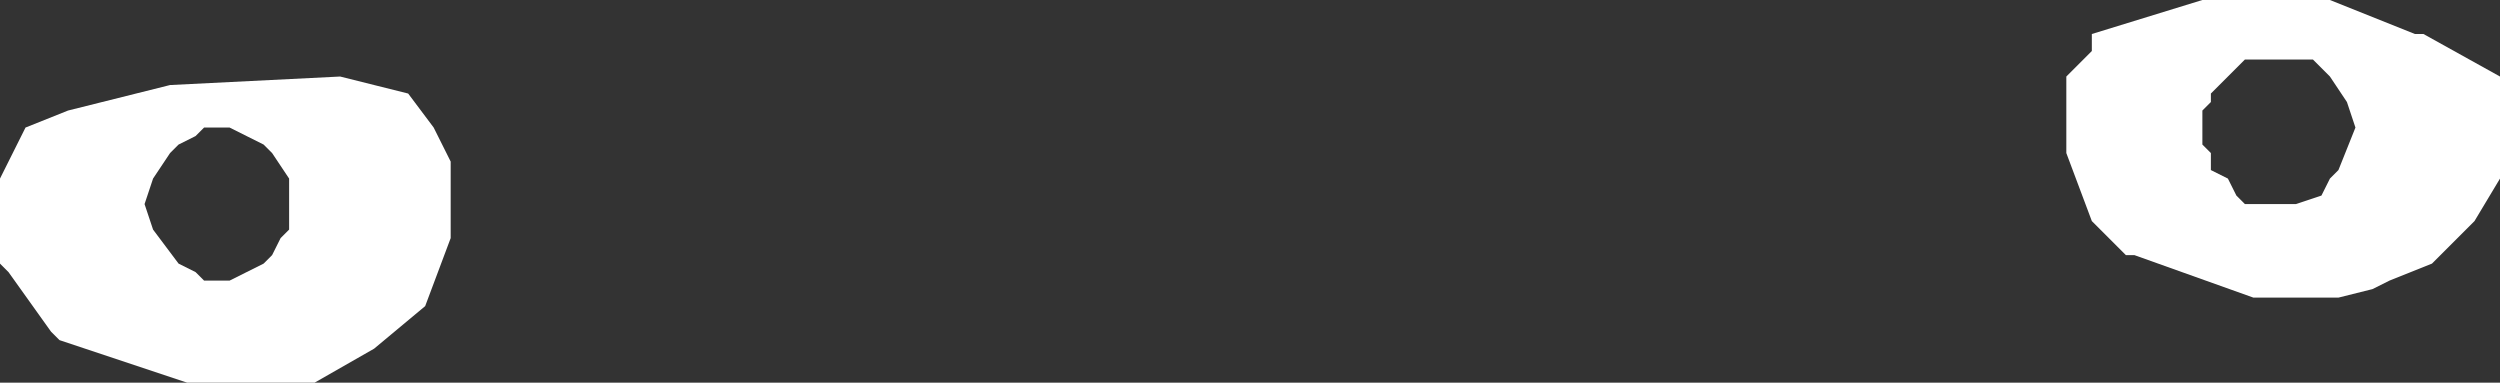 <?xml version="1.0" encoding="UTF-8" standalone="no"?>
<svg xmlns:xlink="http://www.w3.org/1999/xlink" height="2.25px" width="14.7px" xmlns="http://www.w3.org/2000/svg">
  <rect width="100%" height="100%" fill="#333333" stroke="none"/>
  <g transform="matrix(1.0, 0.0, 0.0, 1.0, 7.35, 1.1)">
    <path d="M-4.7 0.3 L-4.85 0.7 -5.15 0.95 -5.5 1.15 -6.25 1.15 -7.0 0.9 -7.05 0.85 -7.3 0.5 -7.35 0.45 -7.35 -0.05 -7.2 -0.35 -6.95 -0.45 -6.35 -0.6 -5.35 -0.65 -4.95 -0.55 -4.8 -0.35 -4.7 -0.15 -4.7 0.3 M-5.75 -0.2 L-5.8 -0.25 -6.0 -0.35 -6.15 -0.35 -6.2 -0.3 -6.3 -0.25 -6.35 -0.2 -6.45 -0.05 -6.5 0.1 -6.45 0.25 -6.3 0.45 -6.2 0.5 -6.15 0.55 -6.0 0.55 -5.8 0.45 -5.75 0.4 -5.7 0.3 -5.65 0.25 -5.65 0.2 -5.65 0.05 -5.65 -0.05 -5.75 -0.2 M7.2 0.2 L6.95 0.45 6.7 0.55 6.6 0.6 6.4 0.65 5.9 0.65 5.2 0.4 5.15 0.4 5.1 0.35 4.95 0.2 4.8 -0.2 4.8 -0.65 4.95 -0.8 4.95 -0.9 5.6 -1.1 6.35 -1.1 6.85 -0.9 6.9 -0.9 7.35 -0.65 7.35 -0.55 7.35 -0.2 7.35 -0.05 7.2 0.2 M5.6 -0.45 L5.6 -0.25 5.65 -0.2 5.65 -0.1 5.75 -0.05 5.8 0.05 5.85 0.1 5.95 0.1 6.15 0.1 6.3 0.05 6.35 -0.05 6.4 -0.1 6.5 -0.35 6.45 -0.5 6.35 -0.65 6.3 -0.7 6.25 -0.75 6.05 -0.75 5.85 -0.75 5.75 -0.65 5.65 -0.55 5.65 -0.5 5.6 -0.45" fill="#ffffff" fill-rule="evenodd" stroke="none"/>
  </g>
</svg>

